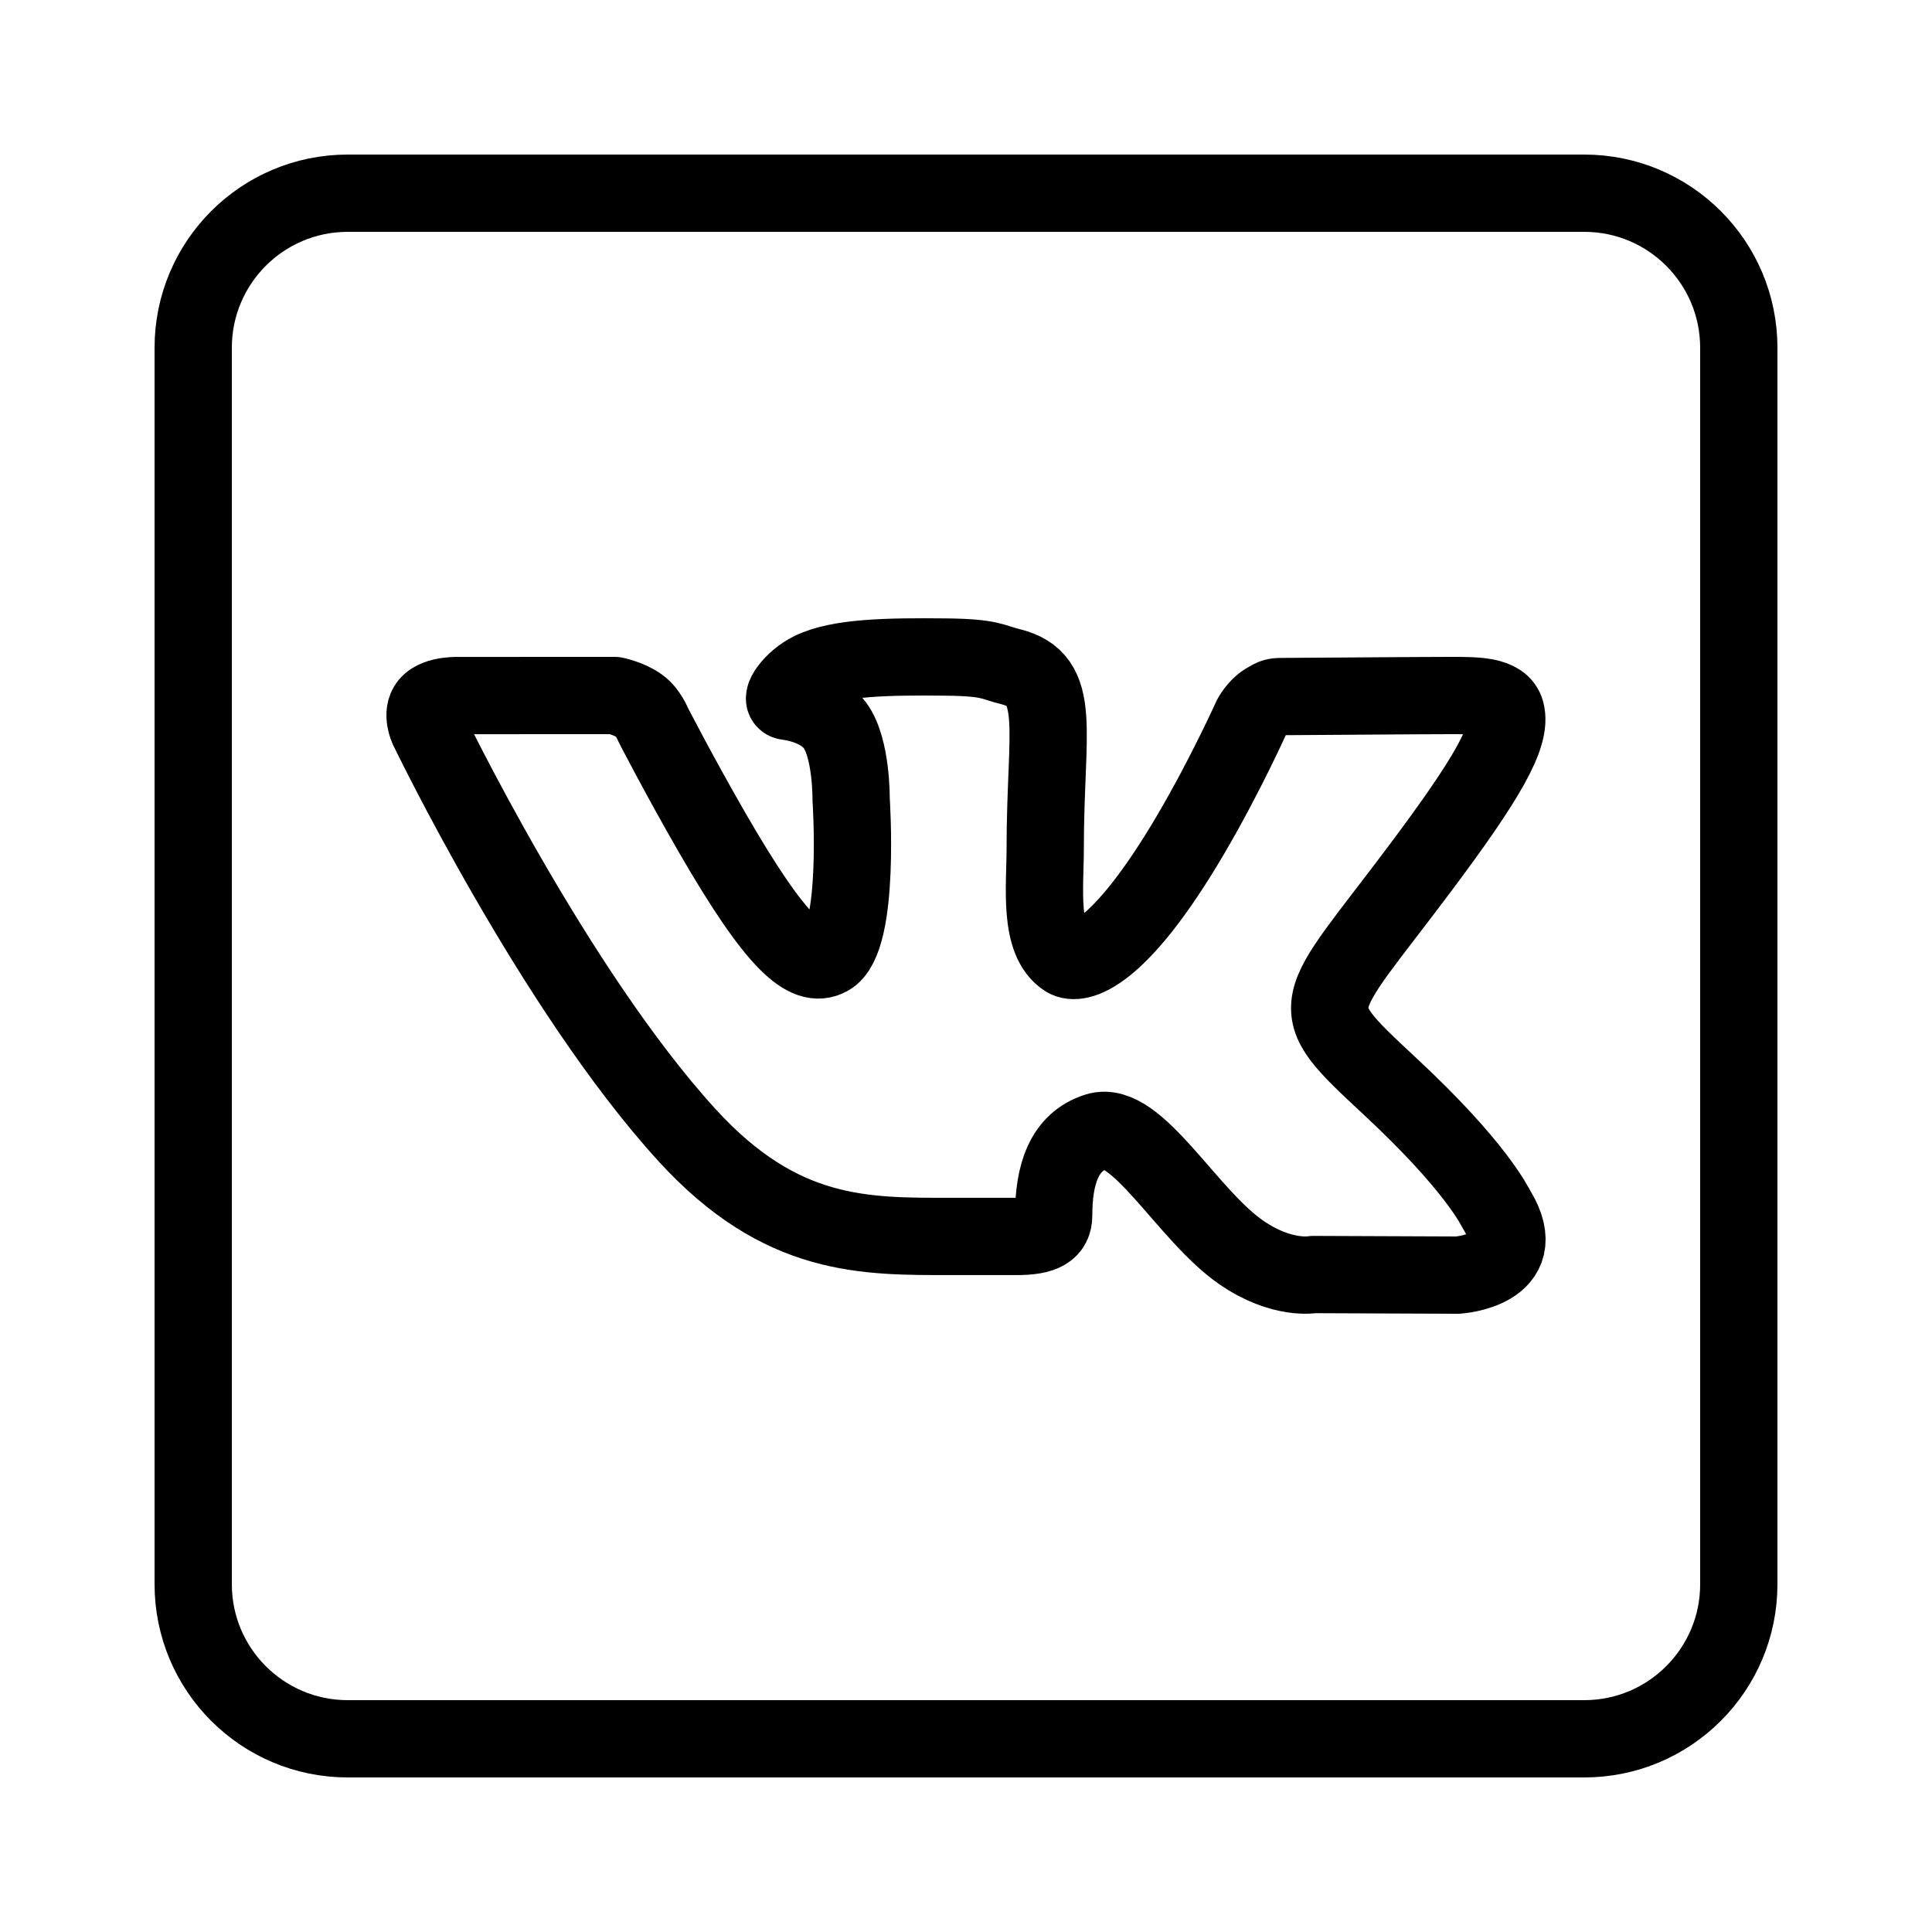<?xml version="1.0" encoding="UTF-8"?>
<!-- Generator: Adobe Illustrator 21.1.0, SVG Export Plug-In . SVG Version: 6.00 Build 0)  -->
<svg xmlns="http://www.w3.org/2000/svg" xmlns:xlink="http://www.w3.org/1999/xlink" viewBox="0 0 50 50" width="100px" height="100px">
  <path style="fill:none;stroke:#000000;stroke-width:2;stroke-linecap:round;stroke-linejoin:round;stroke-miterlimit:10;" d="M9,45h32c2.209,0,4-1.791,4-4V9c0-2.209-1.791-4-4-4H9C6.791,5,5,6.791,5,9v32C5,43.209,6.791,45,9,45z"></path>
  <path style="fill:none;stroke:#000000;stroke-width:2;stroke-linecap:round;stroke-linejoin:round;stroke-miterlimit:10;" d="M35.974,28.115c2.237,2.083,2.701,3.096,2.777,3.222C39.678,32.879,37.723,33,37.723,33l-3.735-0.015c0,0-0.804,0.158-1.86-0.569c-1.397-0.96-2.713-3.457-3.74-3.134c-0.862,0.27-1.119,1.13-1.119,2.175c0,0.375-0.262,0.542-0.955,0.542c-0.693,0-1.364,0-1.672,0c-2.256,0-4.42,0.053-6.863-2.623c-3.455-3.785-6.704-10.529-6.704-10.529s-0.179-0.384,0.016-0.617c0.221-0.262,0.821-0.229,0.821-0.229L15.908,18c0,0,0.376,0.075,0.646,0.274c0.223,0.163,0.347,0.476,0.347,0.476s0.679,1.324,1.534,2.806c1.67,2.893,2.446,3.527,3.013,3.216c0.827-0.451,0.579-4.088,0.579-4.088s0.016-1.321-0.416-1.908c-0.333-0.456-0.962-0.589-1.24-0.626c-0.225-0.03,0.143-0.553,0.622-0.789c0.719-0.353,1.989-0.372,3.49-0.357c1.168,0.012,1.201,0.136,1.657,0.246c1.378,0.333,0.91,1.622,0.91,4.712c0,0.99-0.178,2.382,0.534,2.843c0.307,0.199,1.36-0.022,3.232-3.21c0.889-1.512,1.567-3.021,1.567-3.021s0.146-0.276,0.372-0.412c0.232-0.139,0.224-0.136,0.543-0.136S36.804,18,37.504,18c0.699,0,1.354-0.008,1.468,0.421c0.162,0.617-0.487,1.734-2.204,4.03C33.945,26.221,33.632,25.936,35.974,28.115z"></path>
</svg>
